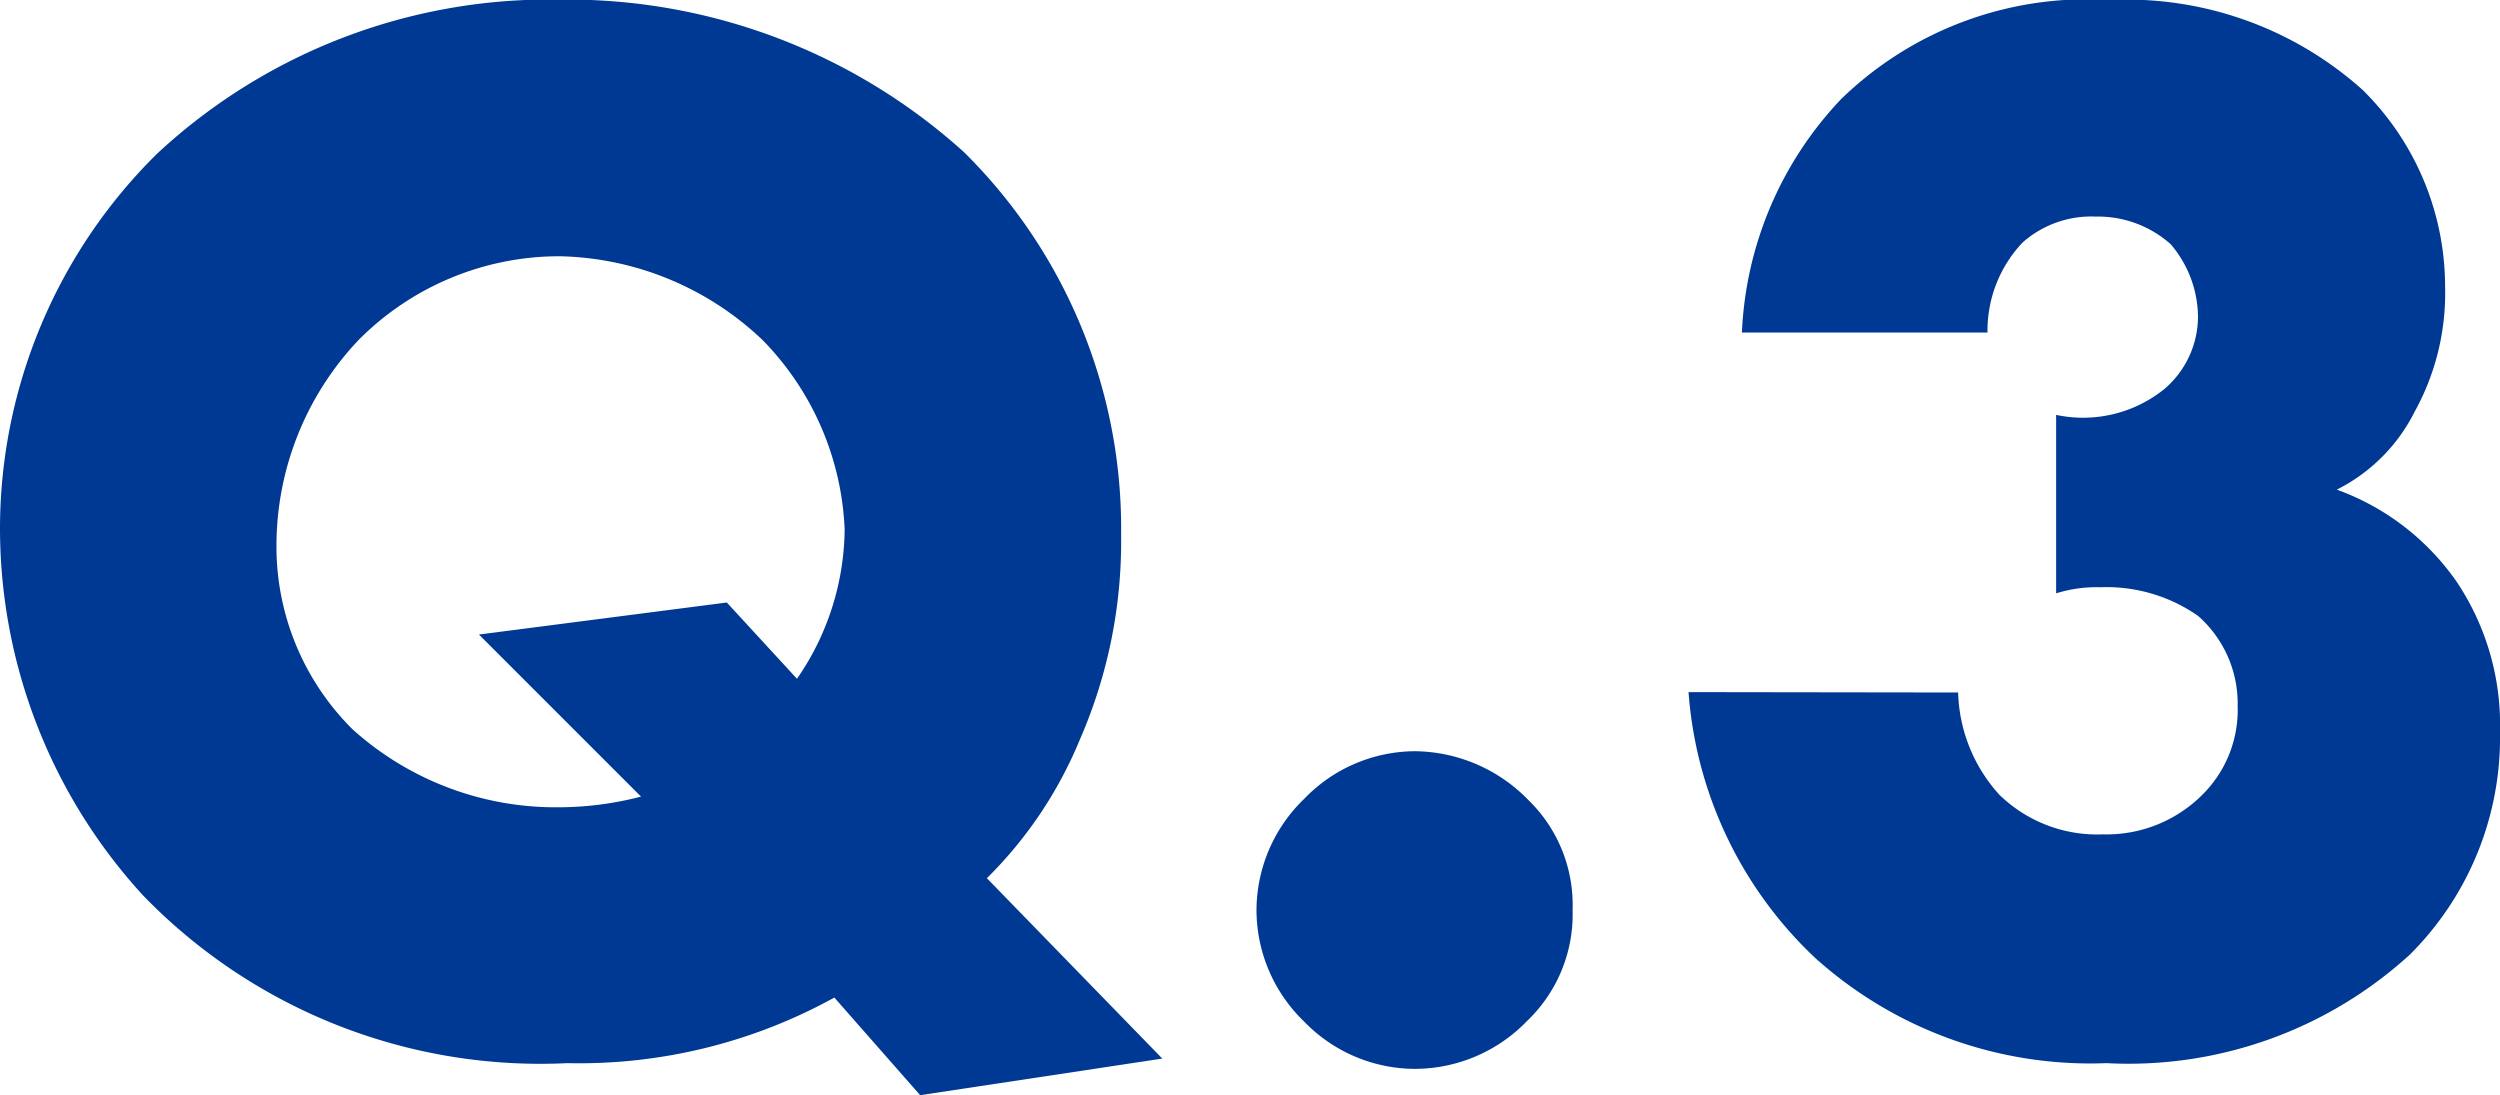 <svg xmlns="http://www.w3.org/2000/svg" width="26.224" height="11.488" viewBox="0 0 26.224 11.488">
  <path id="パス_31918" data-name="パス 31918" d="M10.992-1.7a4.4,4.4,0,0,0,.976-1.456A5.189,5.189,0,0,0,12.4-5.3a5.55,5.55,0,0,0-1.648-4.016,6.2,6.2,0,0,0-4.24-1.6A6.036,6.036,0,0,0,2.288-9.3,5.527,5.527,0,0,0,.64-5.376a5.7,5.7,0,0,0,1.5,3.856A5.8,5.8,0,0,0,6.592.24a5.541,5.541,0,0,0,2.8-.688l.9,1.024L12.832.192ZM5.664-4.256l1.7,1.7a3.432,3.432,0,0,1-.864.112,3.183,3.183,0,0,1-2.16-.816,2.7,2.7,0,0,1-.8-1.936A3.138,3.138,0,0,1,4.4-7.344a2.967,2.967,0,0,1,2.112-.88,3.177,3.177,0,0,1,2.128.88A3.014,3.014,0,0,1,9.5-5.36a2.791,2.791,0,0,1-.5,1.568l-.736-.8ZM15.488.3a1.638,1.638,0,0,0,1.168-.5,1.547,1.547,0,0,0,.48-1.168,1.534,1.534,0,0,0-.464-1.152,1.681,1.681,0,0,0-1.184-.512,1.622,1.622,0,0,0-1.168.5,1.629,1.629,0,0,0-.5,1.168,1.629,1.629,0,0,0,.5,1.168A1.622,1.622,0,0,0,15.488.3Zm2.864-3.952A4.258,4.258,0,0,0,19.68-.864,4.314,4.314,0,0,0,22.736.24,4.376,4.376,0,0,0,25.92-.9a3.213,3.213,0,0,0,.944-2.336A2.7,2.7,0,0,0,26.416-4.8a2.611,2.611,0,0,0-1.264-.976,1.83,1.83,0,0,0,.816-.816,2.57,2.57,0,0,0,.32-1.312,2.9,2.9,0,0,0-.864-2.064,3.708,3.708,0,0,0-2.656-.944,3.7,3.7,0,0,0-2.816,1.04,3.793,3.793,0,0,0-1.04,2.448h2.576a1.344,1.344,0,0,1,.368-.944,1.085,1.085,0,0,1,.768-.272,1.147,1.147,0,0,1,.784.288,1.184,1.184,0,0,1,.288.768,1,1,0,0,1-.352.752,1.357,1.357,0,0,1-1.136.272v1.872a1.416,1.416,0,0,1,.464-.064,1.676,1.676,0,0,1,1.024.3,1.222,1.222,0,0,1,.416.944,1.252,1.252,0,0,1-.32.88A1.419,1.419,0,0,1,22.7-2.16a1.47,1.47,0,0,1-1.088-.416,1.661,1.661,0,0,1-.432-1.072Z" transform="translate(-0.64 10.912)" fill="#003994"/>
</svg>
